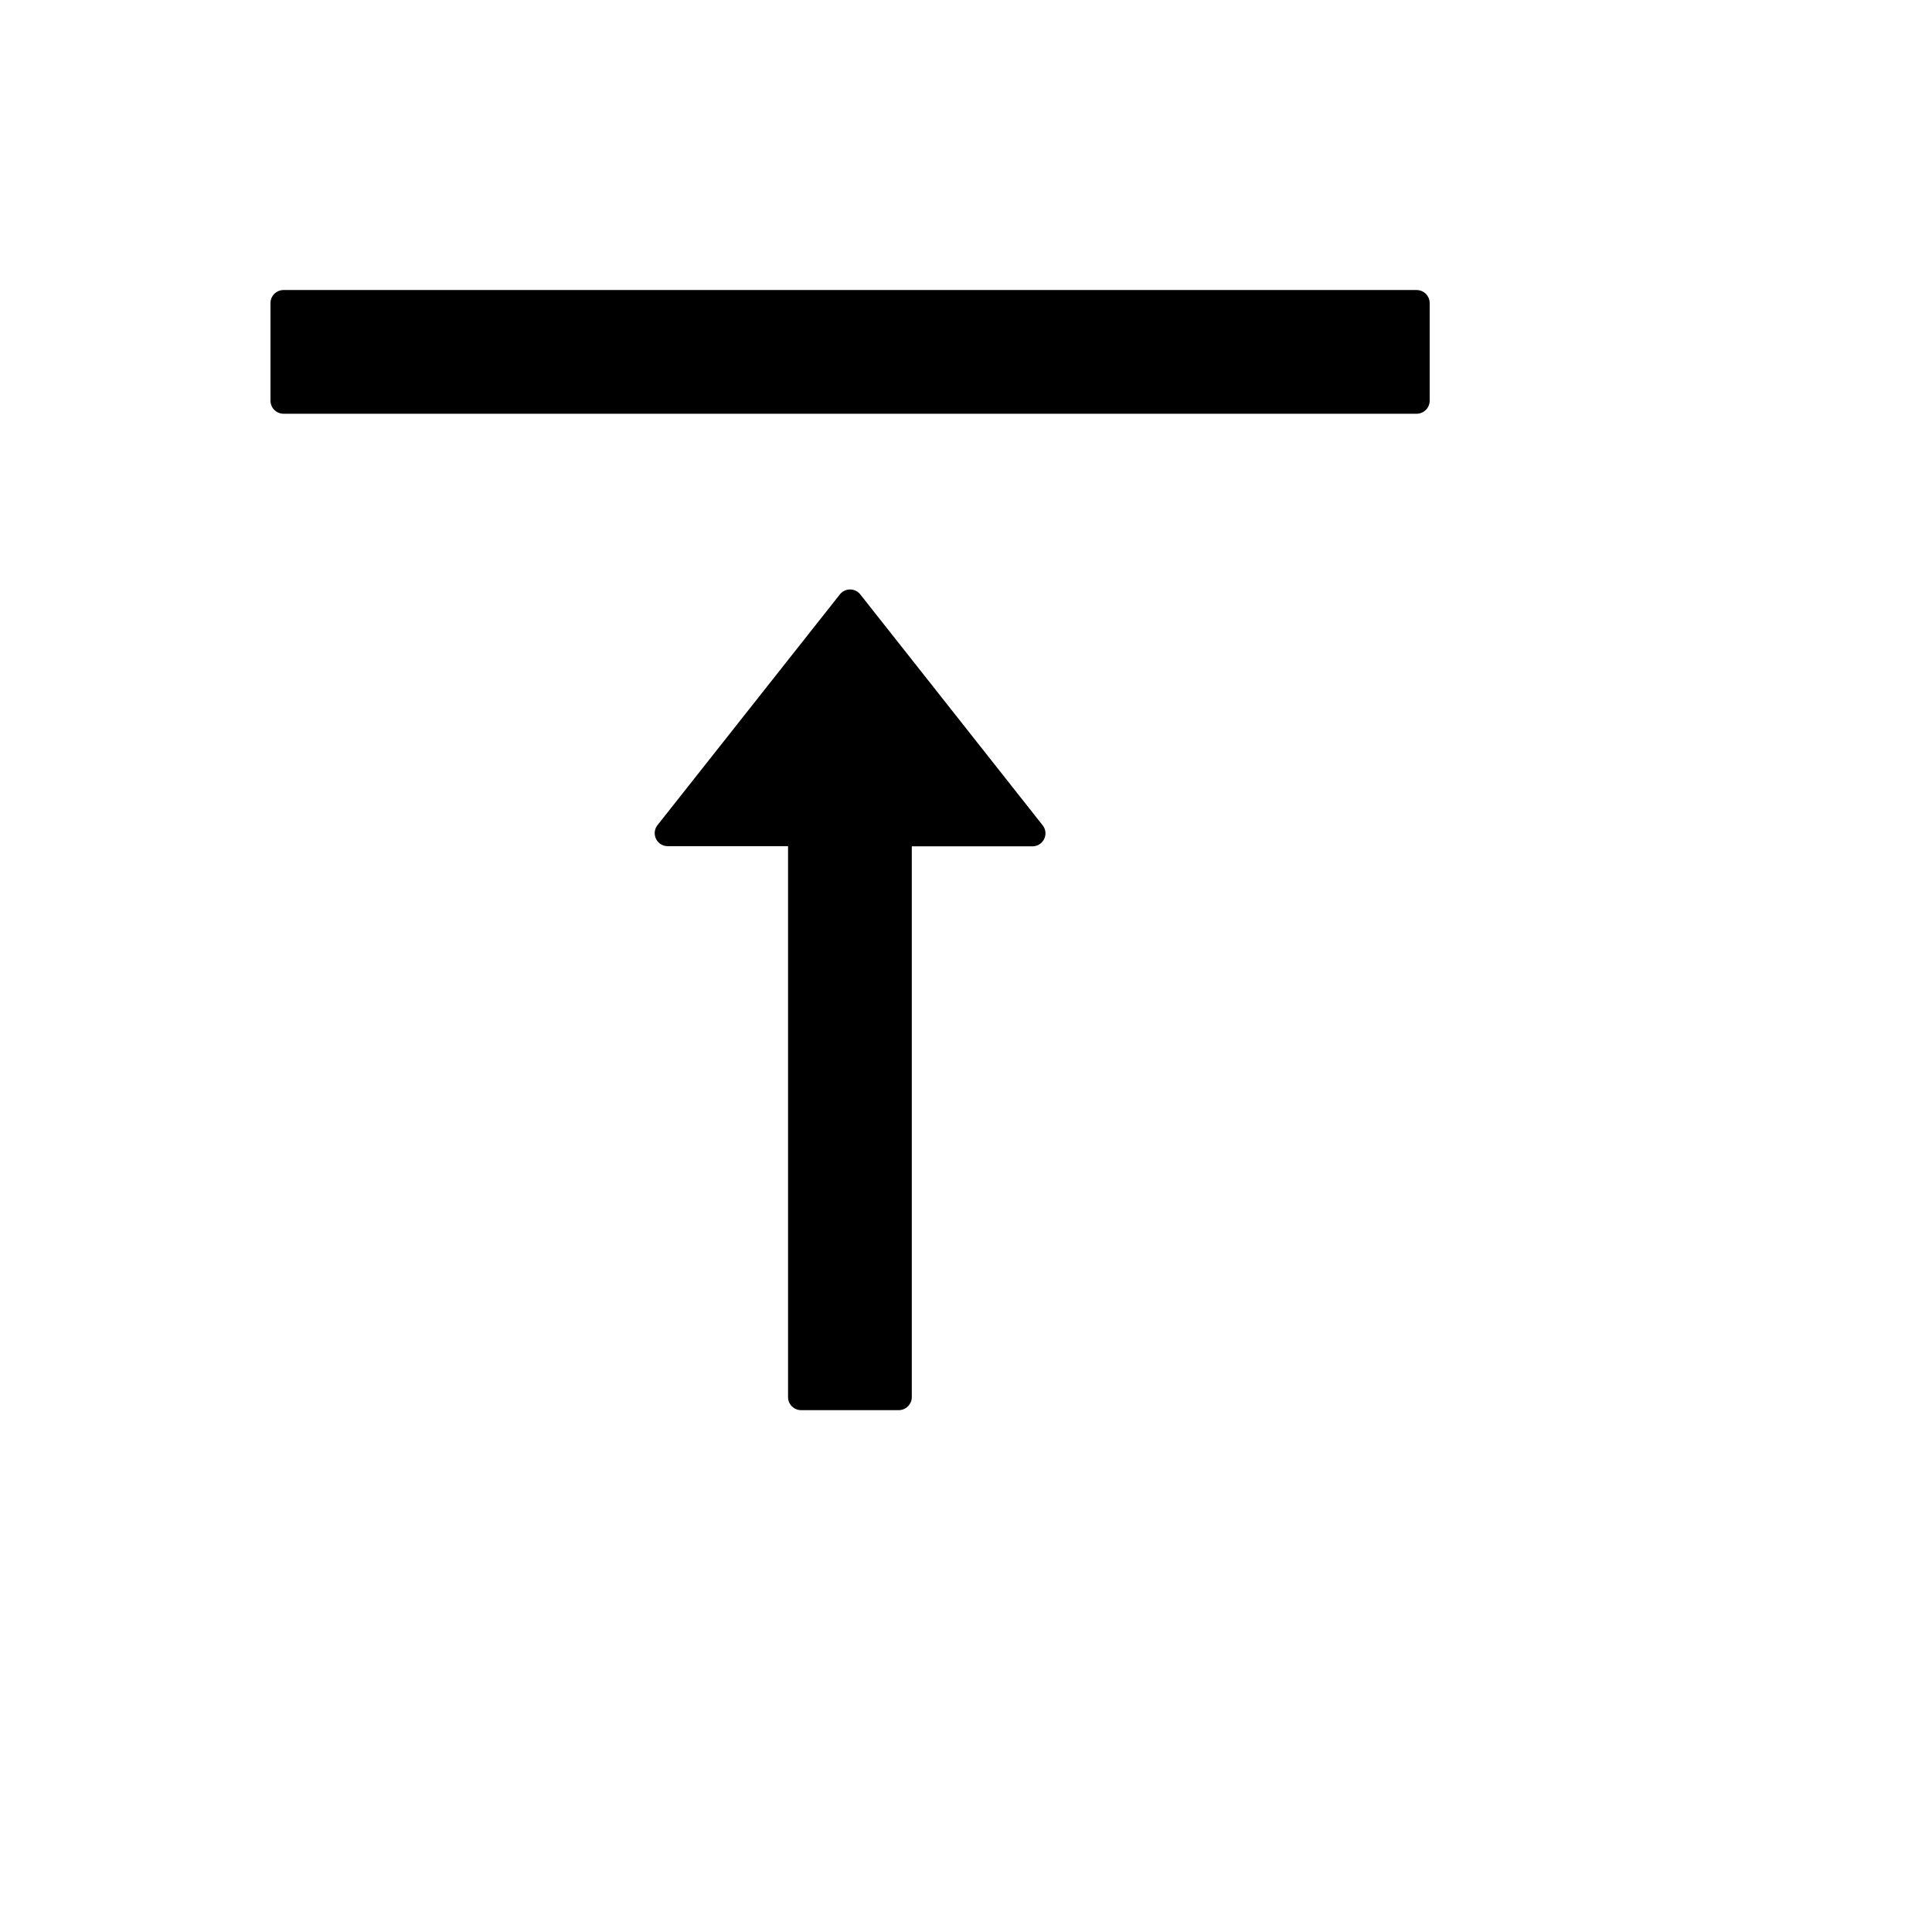 <svg xmlns="http://www.w3.org/2000/svg" version="1.1" xmlns:xlink="http://www.w3.org/1999/xlink" width="100%" height="100%" id="svgWorkerArea" viewBox="-25 -25 625 625" xmlns:idraw="https://idraw.muisca.co" style="background: white;"><defs id="defsdoc"><pattern id="patternBool" x="0" y="0" width="10" height="10" patternUnits="userSpaceOnUse" patternTransform="rotate(35)"><circle cx="5" cy="5" r="4" style="stroke: none;fill: #ff000070;"></circle></pattern></defs><g id="fileImp-985782003" class="cosito"><path id="pathImp-344076627" class="grouped" d="M433.234 68.82C433.234 68.82 66.766 68.82 66.766 68.82 64.396 68.82 62.5 70.716 62.5 73.034 62.5 73.034 62.5 104.635 62.5 104.635 62.5 106.952 64.396 108.848 66.766 108.848 66.766 108.848 433.234 108.848 433.234 108.848 435.604 108.848 437.5 106.952 437.5 104.635 437.5 104.635 437.5 73.034 437.5 73.034 437.5 70.716 435.604 68.82 433.234 68.82 433.234 68.82 433.234 68.82 433.234 68.82M253.318 167.31C251.631 165.155 248.369 165.155 246.682 167.31 246.682 167.31 187.693 241.942 187.693 241.942 185.698 244.489 187.209 248.24 190.413 248.694 190.611 248.722 190.811 248.736 191.011 248.736 191.011 248.736 229.933 248.736 229.933 248.736 229.933 248.736 229.933 426.966 229.933 426.966 229.933 429.284 231.829 431.18 234.147 431.18 234.147 431.18 265.748 431.18 265.748 431.18 268.065 431.18 269.961 429.284 269.961 426.966 269.961 426.966 269.961 248.789 269.961 248.789 269.961 248.789 308.989 248.789 308.989 248.789 312.518 248.789 314.466 244.733 312.307 241.994 312.307 241.994 253.318 167.31 253.318 167.31 253.318 167.31 253.318 167.31 253.318 167.31"></path></g></svg>